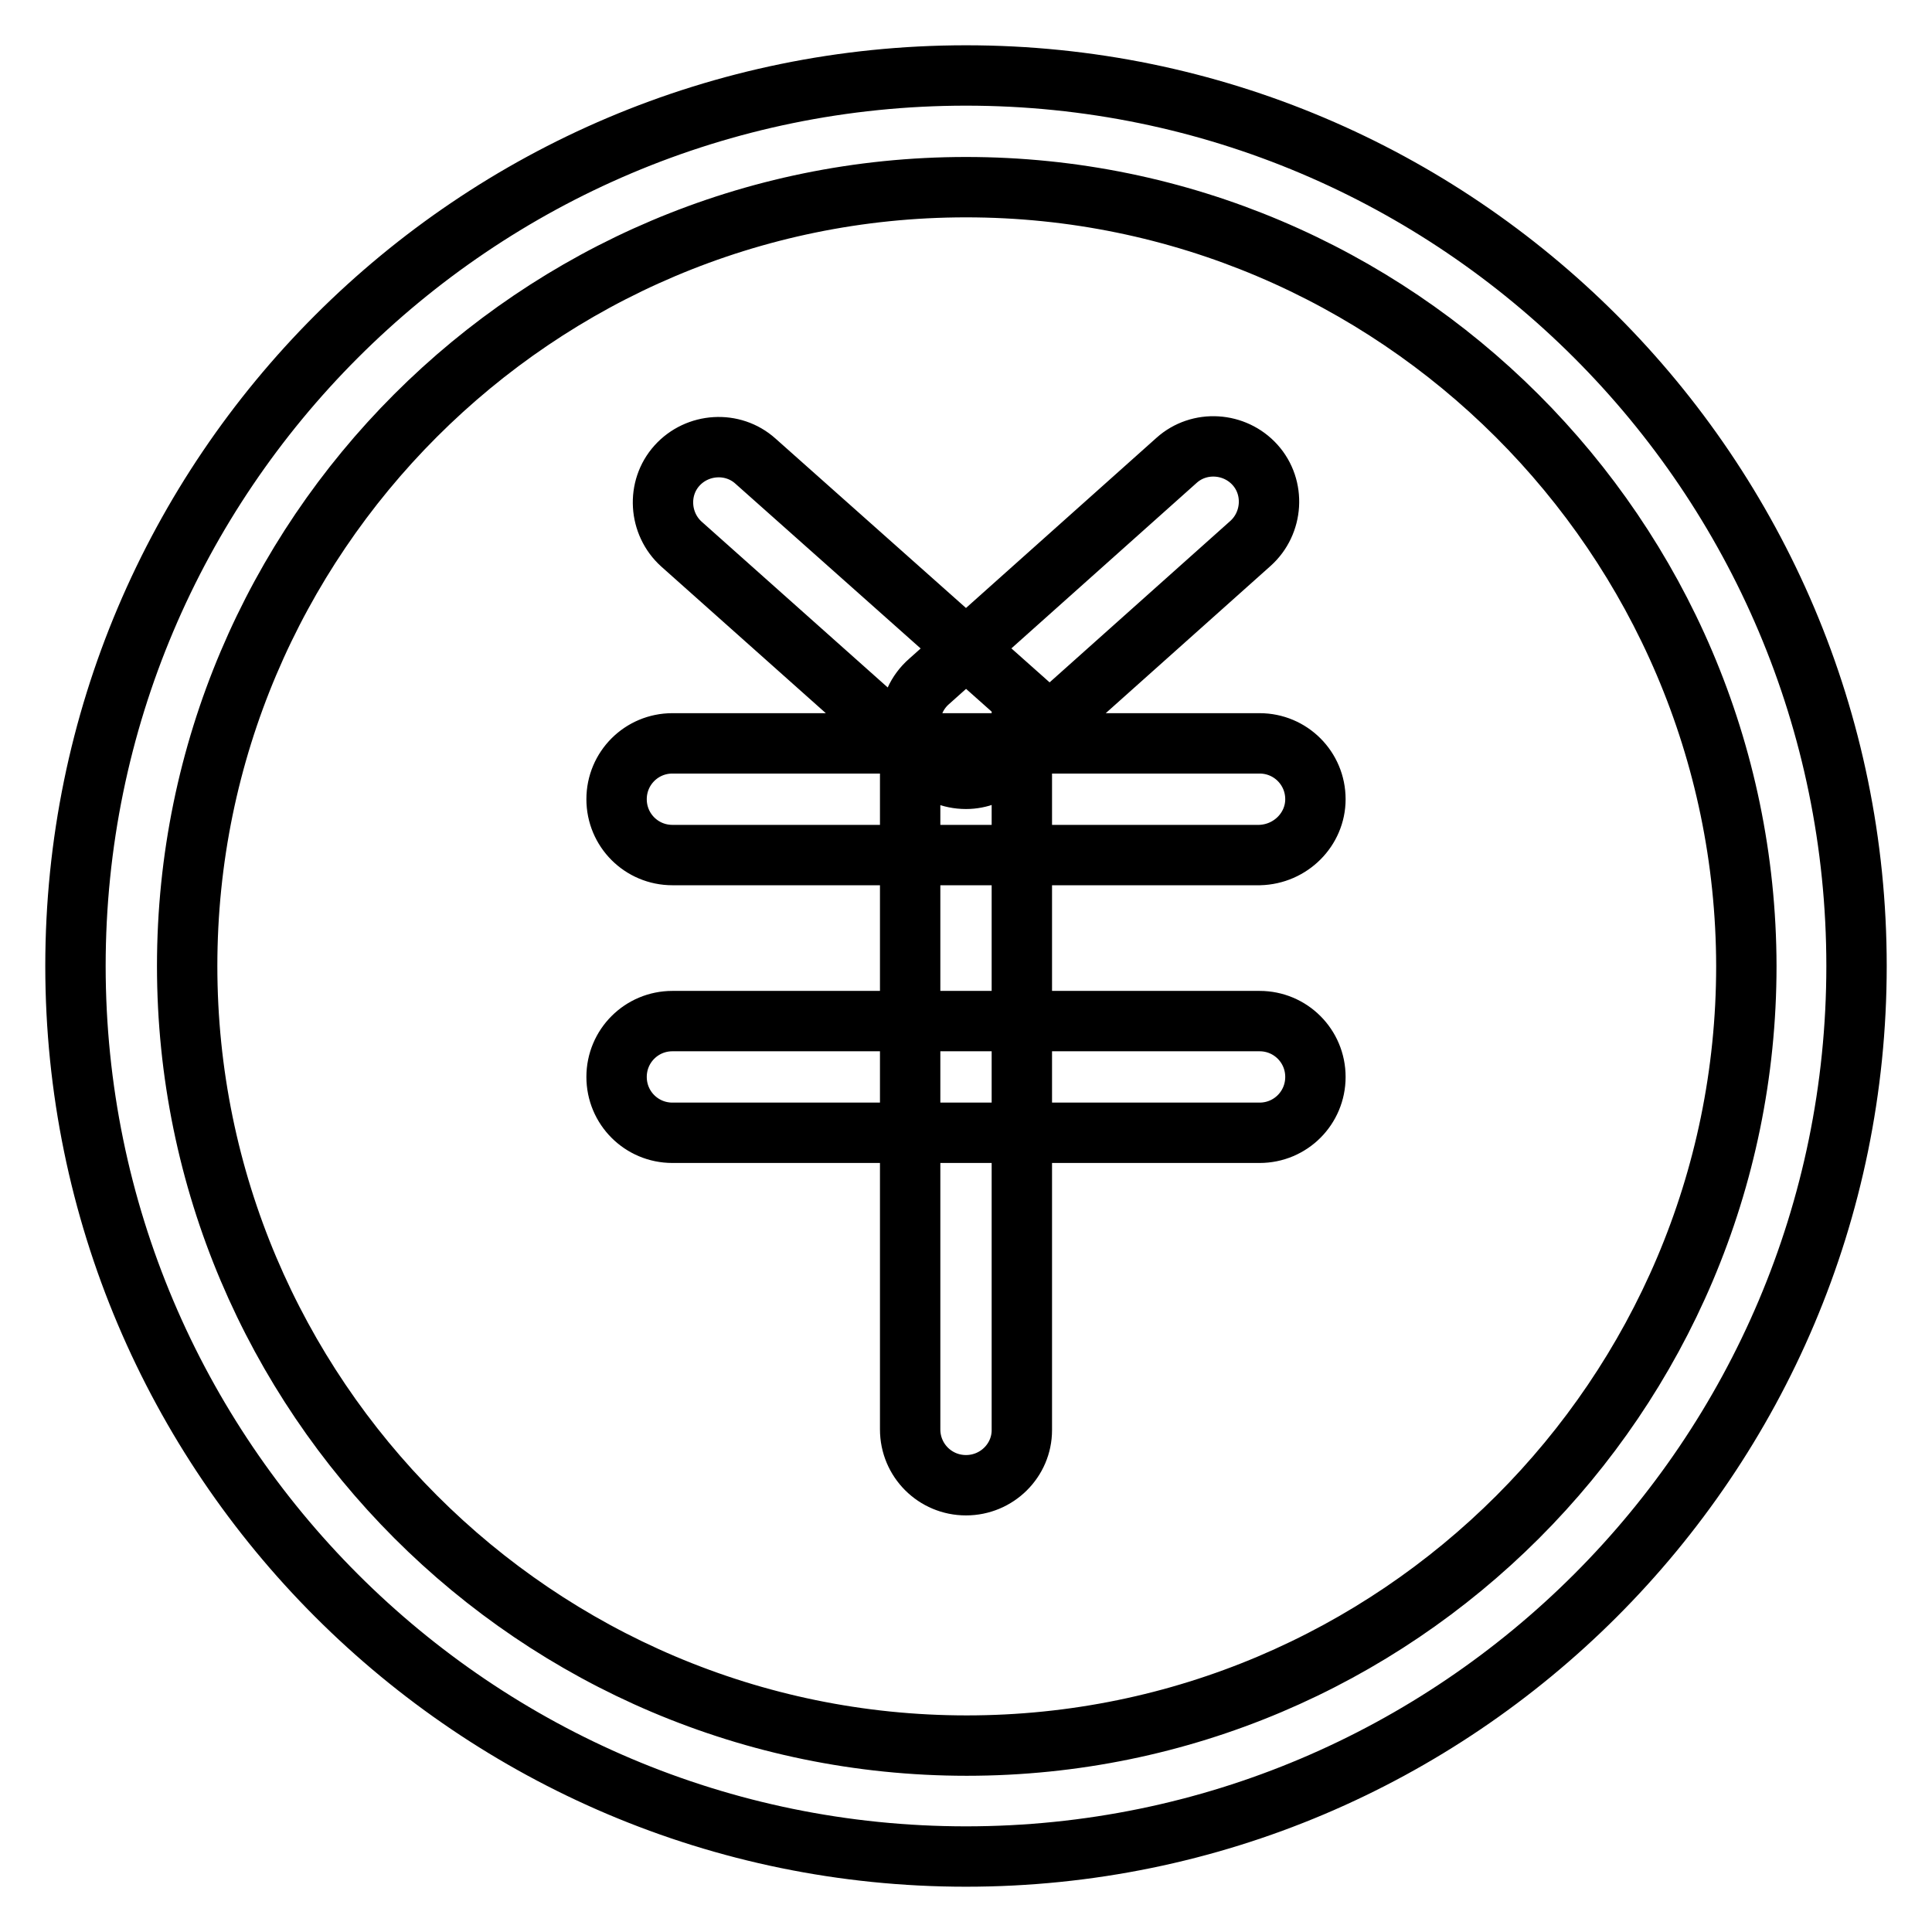 <?xml version="1.0" encoding="utf-8"?>
<!-- Svg Vector Icons : http://www.onlinewebfonts.com/icon -->
<!DOCTYPE svg PUBLIC "-//W3C//DTD SVG 1.1//EN" "http://www.w3.org/Graphics/SVG/1.1/DTD/svg11.dtd">
<svg version="1.1" xmlns="http://www.w3.org/2000/svg" xmlns:xlink="http://www.w3.org/1999/xlink" x="0px" y="0px" viewBox="0 0 256 256" enable-background="new 0 0 256 256" xml:space="preserve">
<g> <path stroke-width="8" fill-opacity="0" stroke="#000000"  d="M128,246c-65.1,0-118-52.9-118-118S62.9,10,128,10s118,52.9,118,118S193.1,246,128,246z M128,24.8 C71.1,24.8,24.8,71.1,24.8,128c0,56.9,46.3,103.3,103.3,103.3c56.9,0,103.3-46.3,103.3-103.3C231.3,71.1,184.9,24.8,128,24.8z  M128,196.8c-4.1,0-7.4-3.3-7.4-7.4V99.1L90.3,72.1c-3-2.7-3.3-7.4-0.6-10.4c2.7-3,7.4-3.3,10.4-0.6l0,0l35.3,31.4v97 C135.4,193.5,132.1,196.8,128,196.8z M128,103.2c-4.1,0-7.4-3.3-7.4-7.4c0-2.1,0.9-4.1,2.5-5.5L155.9,61c3-2.7,7.7-2.4,10.4,0.6 c2.7,3,2.4,7.7-0.6,10.4l-32.8,29.3C131.6,102.5,129.8,103.2,128,103.2z M166.9,113.3H89.1c-4.1,0-7.4-3.3-7.4-7.4s3.3-7.4,7.4-7.4 h77.8c4.1,0,7.4,3.3,7.4,7.4C174.3,109.9,171,113.2,166.9,113.3L166.9,113.3z M166.9,150.1H89.1c-4.1,0-7.4-3.3-7.4-7.4 s3.3-7.4,7.4-7.4h77.8c4.1,0,7.4,3.3,7.4,7.4C174.3,146.8,171,150.1,166.9,150.1L166.9,150.1z"/></g>
</svg>